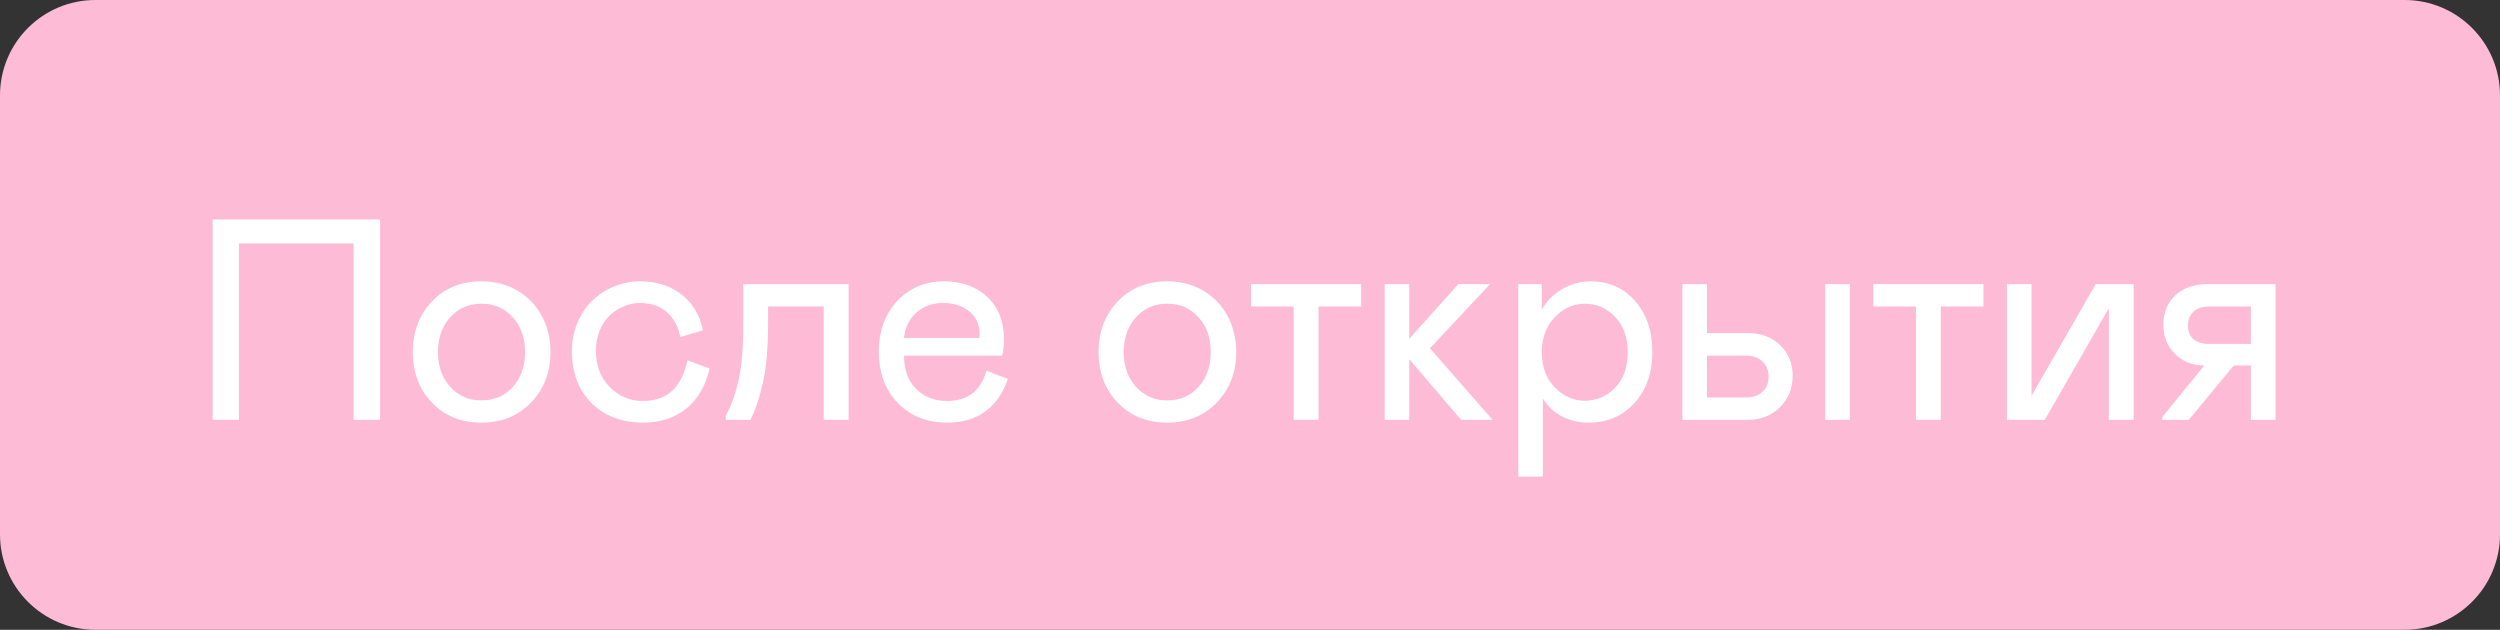 <?xml version="1.0" encoding="UTF-8"?> <svg xmlns="http://www.w3.org/2000/svg" width="131" height="33" viewBox="0 0 131 33" fill="none"><rect x="0" y="0" width="131" height="33" fill="#333333" stroke="none"/> <path d="M0 5C0 2.239 2.239 0 5 0H126C128.761 0 131 2.239 131 5V28C131 30.761 128.761 33 126 33H5C2.239 33 0 30.761 0 28V5Z" fill="#FDBBD6"></path> <path d="M18.533 12.757H12.52V22H11.143V11.497H19.917V22H18.533V12.757Z" fill="white"></path> <path d="M22.634 21.099C21.965 20.396 21.631 19.512 21.631 18.448C21.631 17.383 21.965 16.5 22.634 15.796C23.303 15.093 24.168 14.742 25.227 14.742C25.935 14.742 26.565 14.905 27.117 15.232C27.669 15.555 28.093 15.997 28.391 16.558C28.694 17.12 28.845 17.75 28.845 18.448C28.845 19.507 28.506 20.389 27.827 21.092C27.148 21.795 26.282 22.146 25.227 22.146C24.168 22.146 23.303 21.797 22.634 21.099ZM27.512 18.448C27.512 17.696 27.297 17.09 26.868 16.631C26.453 16.153 25.906 15.914 25.227 15.914C24.568 15.914 24.023 16.15 23.594 16.624C23.164 17.098 22.949 17.706 22.949 18.448C22.949 19.19 23.164 19.798 23.594 20.271C24.023 20.745 24.568 20.982 25.227 20.982C25.896 20.982 26.443 20.748 26.868 20.279C27.297 19.805 27.512 19.195 27.512 18.448Z" fill="white"></path> <path d="M33.672 21.011C34.336 21.011 34.856 20.831 35.232 20.469C35.613 20.103 35.877 19.573 36.023 18.88L37.18 19.312C36.98 20.21 36.575 20.909 35.964 21.407C35.354 21.9 34.6 22.146 33.701 22.146C32.583 22.146 31.68 21.802 30.991 21.114C30.308 20.425 29.966 19.52 29.966 18.396C29.966 17.874 30.061 17.386 30.252 16.932C30.442 16.473 30.698 16.084 31.02 15.767C31.343 15.45 31.721 15.201 32.156 15.02C32.595 14.835 33.054 14.742 33.533 14.742C34.397 14.742 35.12 14.969 35.701 15.423C36.287 15.872 36.665 16.5 36.836 17.305L35.649 17.664C35.537 17.098 35.298 16.658 34.932 16.346C34.565 16.033 34.094 15.877 33.518 15.877C33.24 15.877 32.966 15.933 32.698 16.045C32.429 16.158 32.183 16.316 31.958 16.521C31.738 16.727 31.56 16.993 31.423 17.32C31.291 17.647 31.226 18.006 31.226 18.396C31.226 19.163 31.467 19.791 31.951 20.279C32.439 20.767 33.013 21.011 33.672 21.011Z" fill="white"></path> <path d="M38.03 22V21.788C38.333 21.221 38.557 20.591 38.704 19.898C38.865 19.224 38.945 18.274 38.945 17.049V14.888H44.468V22H43.164V16.06H40.249V16.807C40.249 18.194 40.159 19.27 39.978 20.037C39.807 20.823 39.587 21.477 39.319 22H38.03Z" fill="white"></path> <path d="M51.69 19.422L52.81 19.854C52.566 20.591 52.175 21.158 51.638 21.553C51.101 21.949 50.432 22.146 49.631 22.146C48.577 22.146 47.715 21.805 47.046 21.121C46.382 20.438 46.05 19.529 46.05 18.396C46.05 17.718 46.189 17.102 46.467 16.551C46.751 15.994 47.151 15.555 47.669 15.232C48.191 14.905 48.782 14.742 49.441 14.742C50.393 14.742 51.157 15.015 51.733 15.562C52.315 16.099 52.605 16.834 52.605 17.767C52.605 18.079 52.576 18.37 52.517 18.638H47.368C47.373 19.385 47.588 19.969 48.013 20.389C48.438 20.804 48.977 21.011 49.631 21.011C50.706 21.011 51.392 20.481 51.69 19.422ZM47.368 17.708H51.316L51.331 17.503C51.331 17.005 51.15 16.609 50.789 16.316C50.432 16.023 49.978 15.877 49.426 15.877C48.874 15.877 48.408 16.043 48.027 16.375C47.651 16.702 47.432 17.146 47.368 17.708Z" fill="white"></path> <path d="M58.567 21.099C57.898 20.396 57.563 19.512 57.563 18.448C57.563 17.383 57.898 16.5 58.567 15.796C59.236 15.093 60.1 14.742 61.16 14.742C61.868 14.742 62.498 14.905 63.049 15.232C63.601 15.555 64.026 15.997 64.324 16.558C64.626 17.12 64.778 17.75 64.778 18.448C64.778 19.507 64.439 20.389 63.76 21.092C63.081 21.795 62.214 22.146 61.16 22.146C60.1 22.146 59.236 21.797 58.567 21.099ZM63.445 18.448C63.445 17.696 63.23 17.09 62.8 16.631C62.385 16.153 61.838 15.914 61.16 15.914C60.501 15.914 59.956 16.15 59.526 16.624C59.097 17.098 58.882 17.706 58.882 18.448C58.882 19.19 59.097 19.798 59.526 20.271C59.956 20.745 60.501 20.982 61.16 20.982C61.829 20.982 62.376 20.748 62.8 20.279C63.23 19.805 63.445 19.195 63.445 18.448Z" fill="white"></path> <path d="M67.788 22V16.06H65.554V14.888H71.326V16.06H69.092V22H67.788Z" fill="white"></path> <path d="M72.556 22V14.888H73.845V17.752L76.416 14.888H78.079L74.929 18.25L78.21 22H76.562L73.845 18.821V22H72.556Z" fill="white"></path> <path d="M79.558 14.888H80.789V16.229C81.023 15.794 81.374 15.438 81.843 15.159C82.317 14.881 82.815 14.742 83.337 14.742C84.299 14.742 85.081 15.086 85.681 15.774C86.282 16.458 86.582 17.349 86.582 18.448C86.582 19.541 86.269 20.433 85.644 21.121C85.019 21.805 84.221 22.146 83.249 22.146C82.737 22.146 82.268 22.037 81.843 21.817C81.418 21.592 81.086 21.282 80.847 20.887V24.974H79.558V14.888ZM83.037 20.997C83.657 20.997 84.187 20.772 84.626 20.323C85.071 19.869 85.293 19.248 85.293 18.462C85.293 17.681 85.071 17.061 84.626 16.602C84.187 16.143 83.657 15.914 83.037 15.914C82.446 15.914 81.924 16.15 81.47 16.624C81.016 17.098 80.789 17.71 80.789 18.462C80.789 19.214 81.016 19.825 81.47 20.294C81.924 20.762 82.446 20.997 83.037 20.997Z" fill="white"></path> <path d="M88.157 22V14.888H89.446V17.452H91.562C92.28 17.452 92.854 17.664 93.284 18.089C93.718 18.509 93.936 19.044 93.936 19.693C93.936 20.342 93.716 20.889 93.276 21.334C92.837 21.778 92.266 22 91.562 22H88.157ZM89.446 20.828H91.504C91.856 20.828 92.139 20.728 92.353 20.528C92.568 20.323 92.676 20.059 92.676 19.737C92.676 19.41 92.568 19.146 92.353 18.946C92.139 18.741 91.856 18.638 91.504 18.638H89.446V20.828ZM95.642 14.888H96.931V22H95.642V14.888Z" fill="white"></path> <path d="M100.396 22V16.06H98.162V14.888H103.933V16.06H101.699V22H100.396Z" fill="white"></path> <path d="M105.164 22V14.888H106.453V20.74L109.814 14.888H111.807V22H110.503V16.148L107.148 22H105.164Z" fill="white"></path> <path d="M113.301 21.854L115.505 19.151C114.885 19.151 114.375 18.951 113.975 18.55C113.564 18.14 113.359 17.63 113.359 17.02C113.359 16.385 113.567 15.872 113.982 15.481C114.397 15.086 114.963 14.888 115.681 14.888H119.241V22H117.944V19.151H117.051L114.692 22H113.301V21.854ZM117.944 18.023V16.06H115.776C115.42 16.06 115.142 16.15 114.941 16.331C114.746 16.507 114.648 16.751 114.648 17.064C114.648 17.366 114.746 17.603 114.941 17.774C115.142 17.94 115.42 18.023 115.776 18.023H117.944Z" fill="white"></path> </svg> 